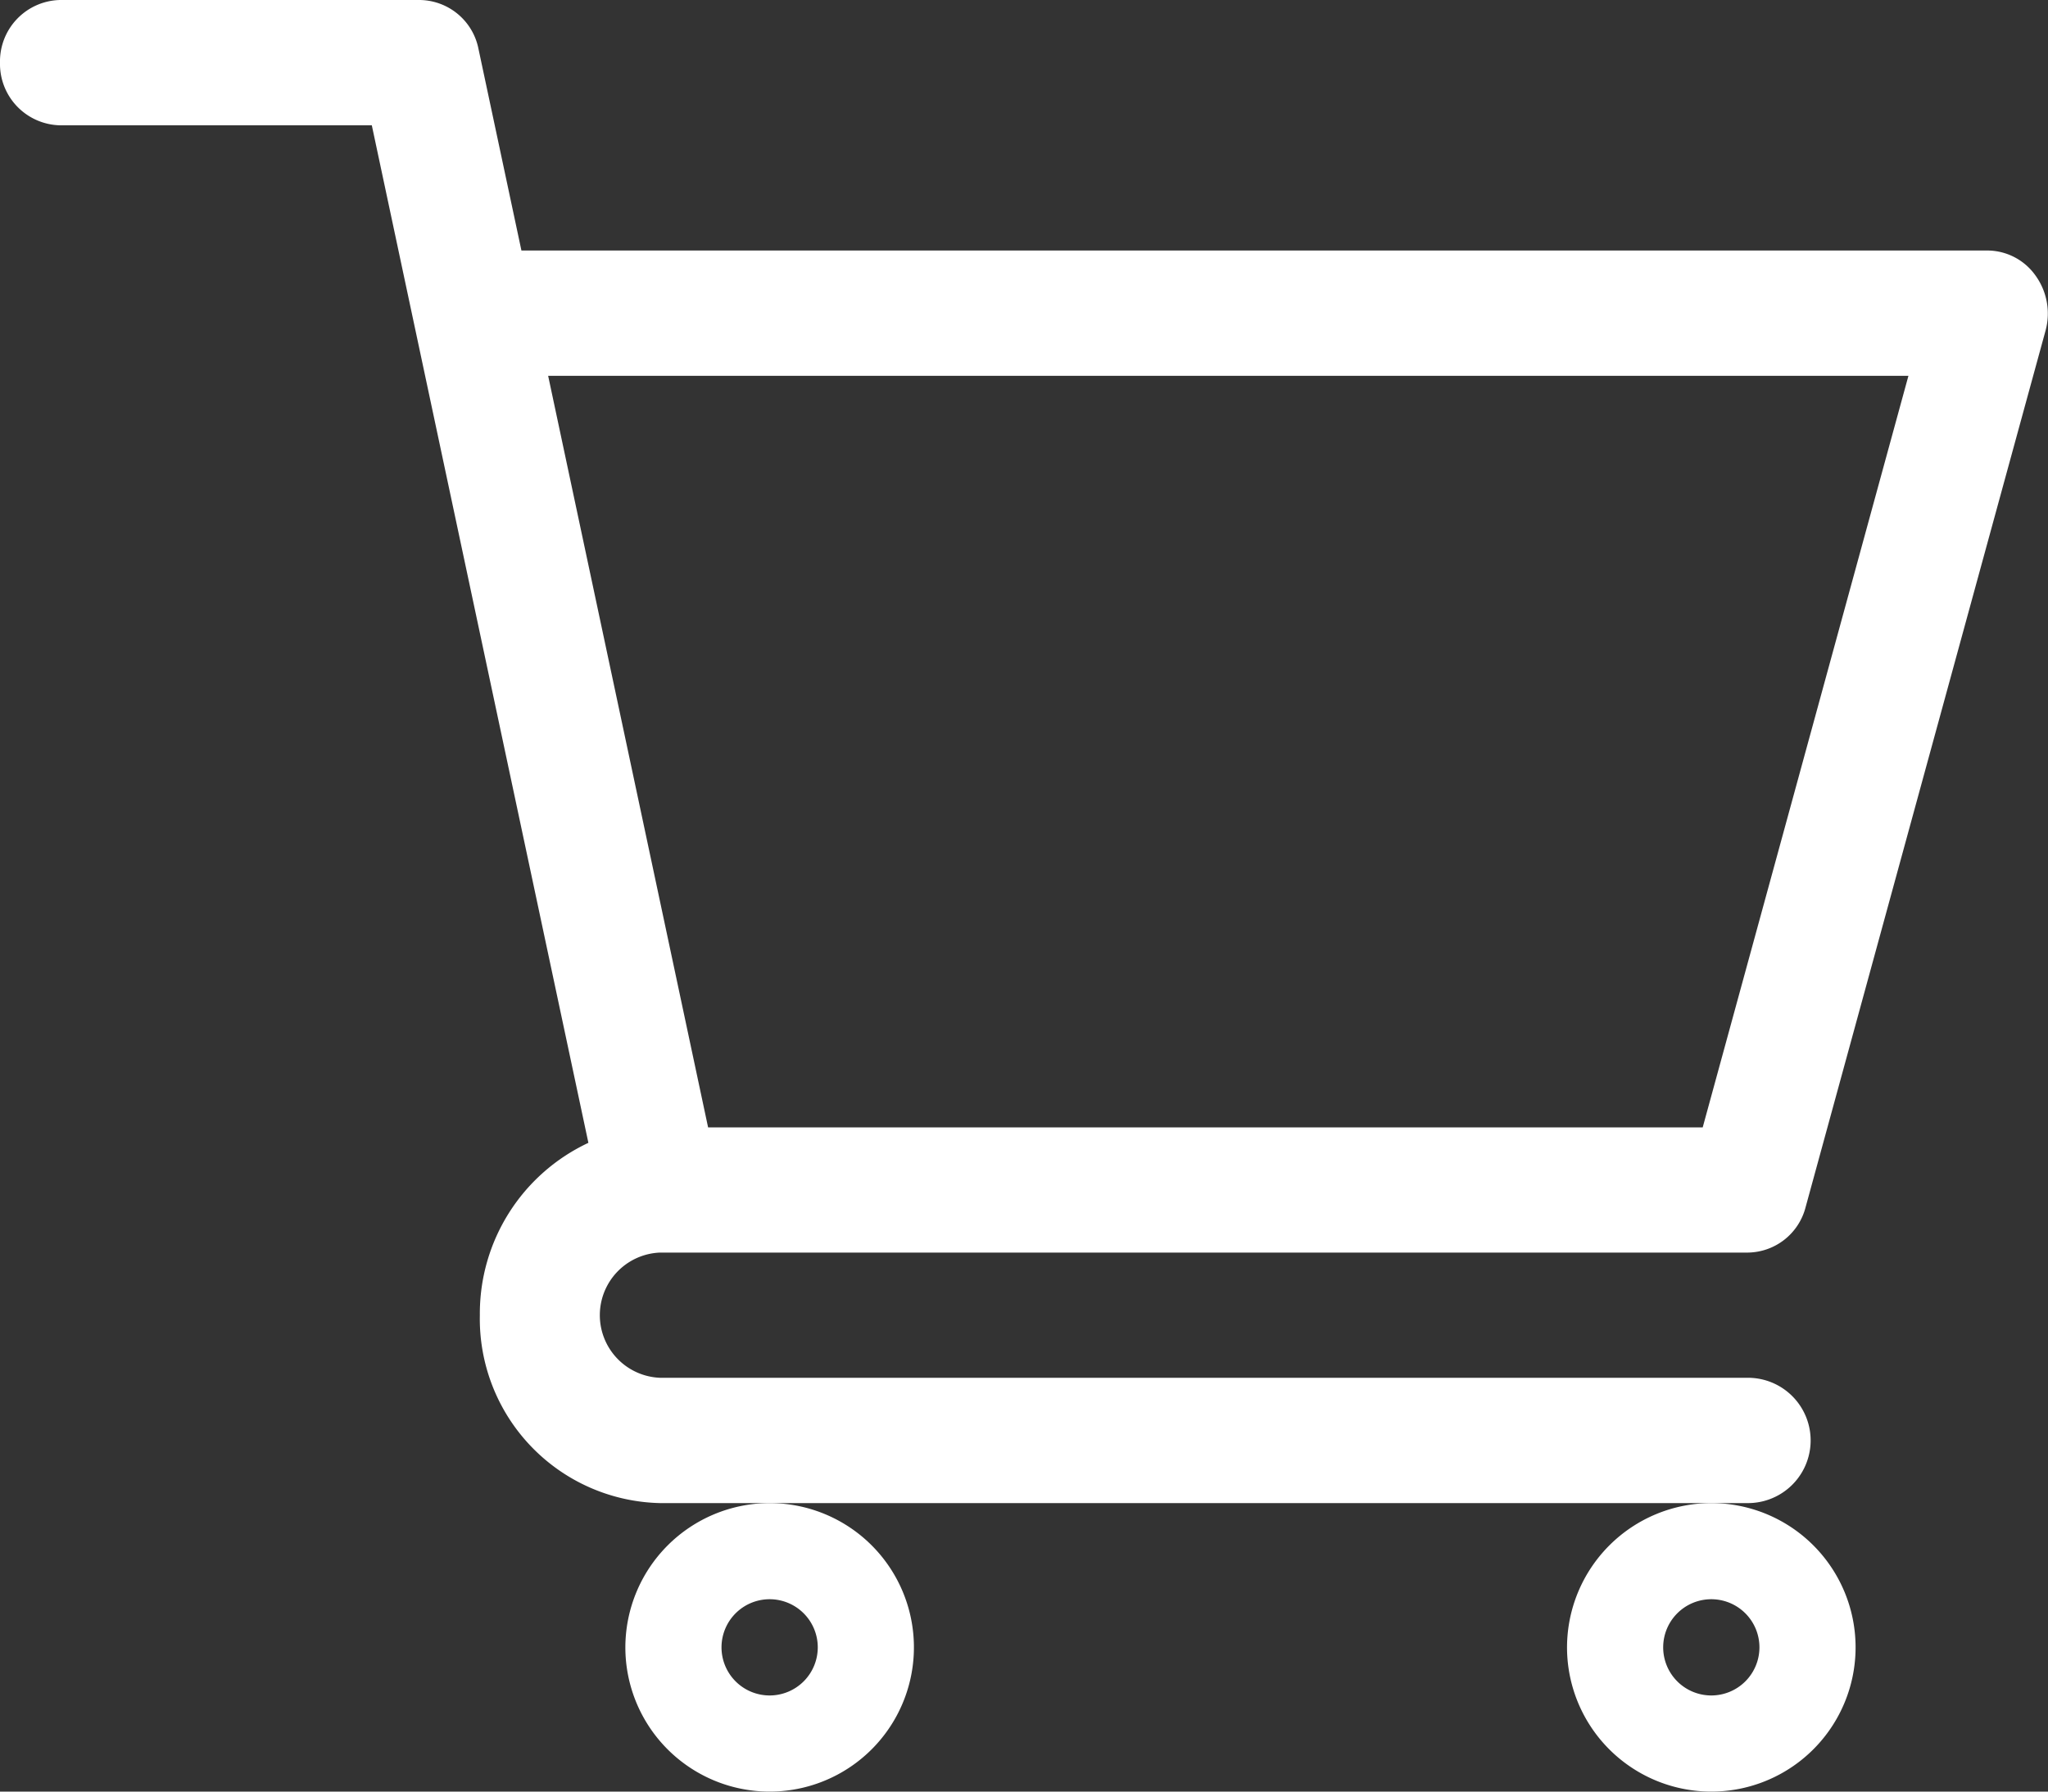 <svg id="icon-add-cart" xmlns="http://www.w3.org/2000/svg" width="20" height="17.5" viewBox="0 0 20 17.5">
  <rect x="0" y="0" width="20" height="17.5" fill="#333333" stroke="none"/>
  <g id="shopping-cart">
    <path id="Path_3508" data-name="Path 3508" d="M6.444,12.235H17.07a.59.59,0,0,0,.563-.444l2.344-8.565a.634.634,0,0,0-.1-.536.578.578,0,0,0-.468-.243H5.092L4.673.479A.592.592,0,0,0,4.1,0H.586A.6.6,0,0,0,0,.612a.6.6,0,0,0,.586.612H3.631l2.115,9.939a1.842,1.842,0,0,0-1.06,1.684,1.8,1.8,0,0,0,1.758,1.835H17.07a.612.612,0,0,0,0-1.224H6.445a.612.612,0,0,1,0-1.223ZM18.637,3.671l-2.009,7.341H6.915L5.353,3.671Zm0,0" transform="translate(0 0)" fill="#fff"/>
    <path id="Path_3509" data-name="Path 3509" d="M150,361.409A1.409,1.409,0,1,0,151.409,360,1.411,1.411,0,0,0,150,361.409Zm1.409-.47a.47.47,0,1,1-.47.47A.47.47,0,0,1,151.409,360.939Zm0,0" transform="translate(-143.893 -345.318)" fill="#fff"/>
    <path id="Path_3510" data-name="Path 3510" d="M362,361.409A1.409,1.409,0,1,0,363.409,360,1.411,1.411,0,0,0,362,361.409Zm1.409-.47a.47.47,0,1,1-.47.47A.47.47,0,0,1,363.409,360.939Zm0,0" transform="translate(-346.697 -345.318)" fill="#fff"/>
  </g>
</svg>
